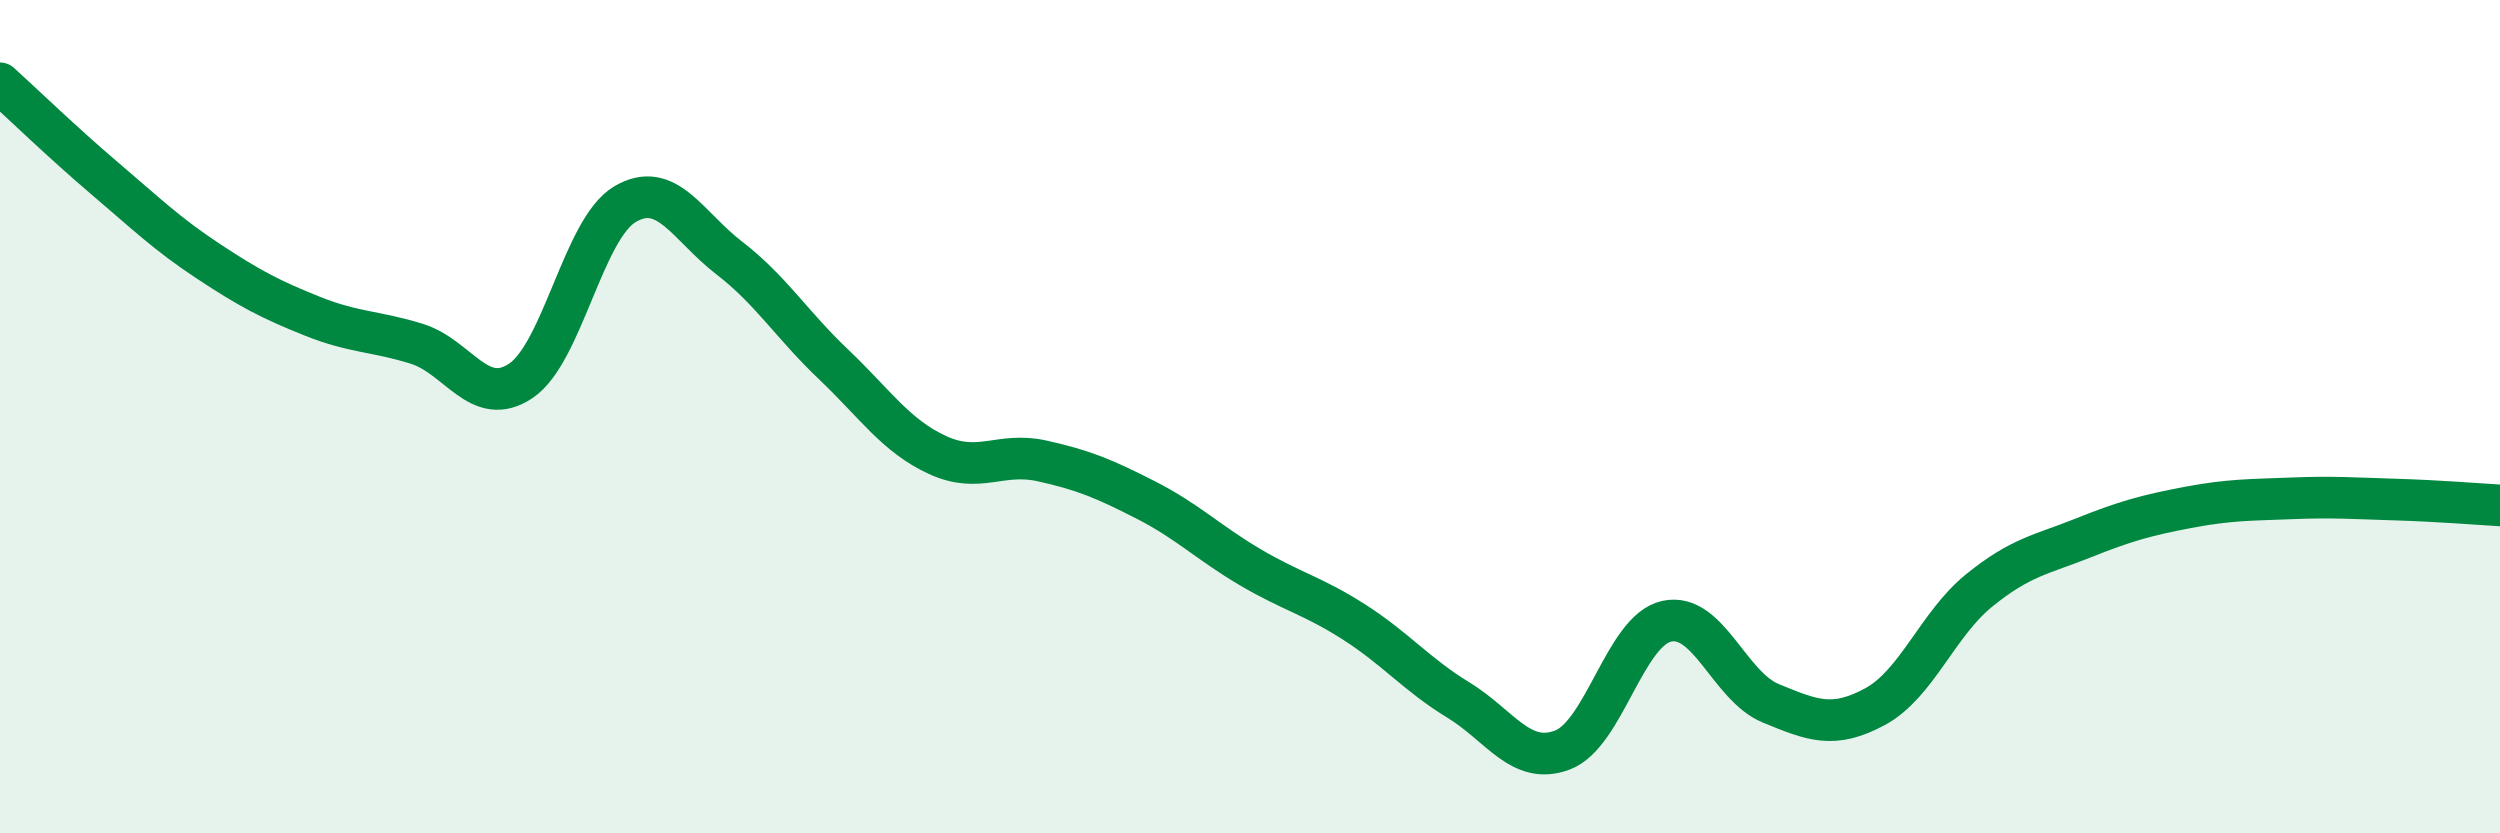
    <svg width="60" height="20" viewBox="0 0 60 20" xmlns="http://www.w3.org/2000/svg">
      <path
        d="M 0,2 C 0.5,2.45 1.5,3.42 2.5,4.27 C 3.5,5.12 4,5.61 5,6.27 C 6,6.93 6.5,7.19 7.5,7.59 C 8.5,7.99 9,7.94 10,8.25 C 11,8.56 11.5,9.81 12.5,9.14 C 13.5,8.47 14,5.49 15,4.9 C 16,4.31 16.5,5.42 17.5,6.19 C 18.5,6.96 19,7.79 20,8.74 C 21,9.69 21.5,10.46 22.5,10.92 C 23.5,11.38 24,10.84 25,11.06 C 26,11.28 26.5,11.49 27.5,12 C 28.5,12.51 29,13.02 30,13.61 C 31,14.2 31.5,14.29 32.5,14.93 C 33.5,15.57 34,16.19 35,16.8 C 36,17.41 36.5,18.38 37.5,18 C 38.5,17.62 39,15.13 40,14.91 C 41,14.69 41.5,16.47 42.5,16.88 C 43.5,17.29 44,17.5 45,16.96 C 46,16.42 46.5,14.98 47.5,14.17 C 48.5,13.36 49,13.31 50,12.91 C 51,12.51 51.5,12.37 52.5,12.18 C 53.5,11.99 54,12 55,11.96 C 56,11.92 56.5,11.96 57.5,11.99 C 58.5,12.02 59.5,12.1 60,12.13L60 20L0 20Z"
        fill="#008740"
        opacity="0.1"
        stroke-linecap="round"
        stroke-linejoin="round"
      />
      <path
        d="M 0,2 C 0.5,2.45 1.5,3.42 2.5,4.27 C 3.5,5.12 4,5.61 5,6.27 C 6,6.93 6.5,7.19 7.5,7.59 C 8.5,7.99 9,7.94 10,8.25 C 11,8.56 11.5,9.81 12.5,9.14 C 13.5,8.47 14,5.49 15,4.9 C 16,4.31 16.5,5.42 17.5,6.19 C 18.5,6.96 19,7.79 20,8.74 C 21,9.69 21.5,10.46 22.5,10.92 C 23.5,11.38 24,10.84 25,11.06 C 26,11.28 26.5,11.49 27.5,12 C 28.5,12.51 29,13.02 30,13.61 C 31,14.2 31.5,14.29 32.5,14.93 C 33.5,15.57 34,16.19 35,16.8 C 36,17.41 36.5,18.38 37.5,18 C 38.5,17.62 39,15.13 40,14.91 C 41,14.69 41.5,16.47 42.5,16.88 C 43.5,17.29 44,17.5 45,16.96 C 46,16.42 46.5,14.98 47.5,14.17 C 48.5,13.36 49,13.31 50,12.91 C 51,12.51 51.5,12.37 52.5,12.18 C 53.5,11.99 54,12 55,11.96 C 56,11.92 56.5,11.96 57.5,11.99 C 58.5,12.02 59.5,12.1 60,12.13"
        stroke="#008740"
        stroke-width="1"
        fill="none"
        stroke-linecap="round"
        stroke-linejoin="round"
      />
    </svg>
  